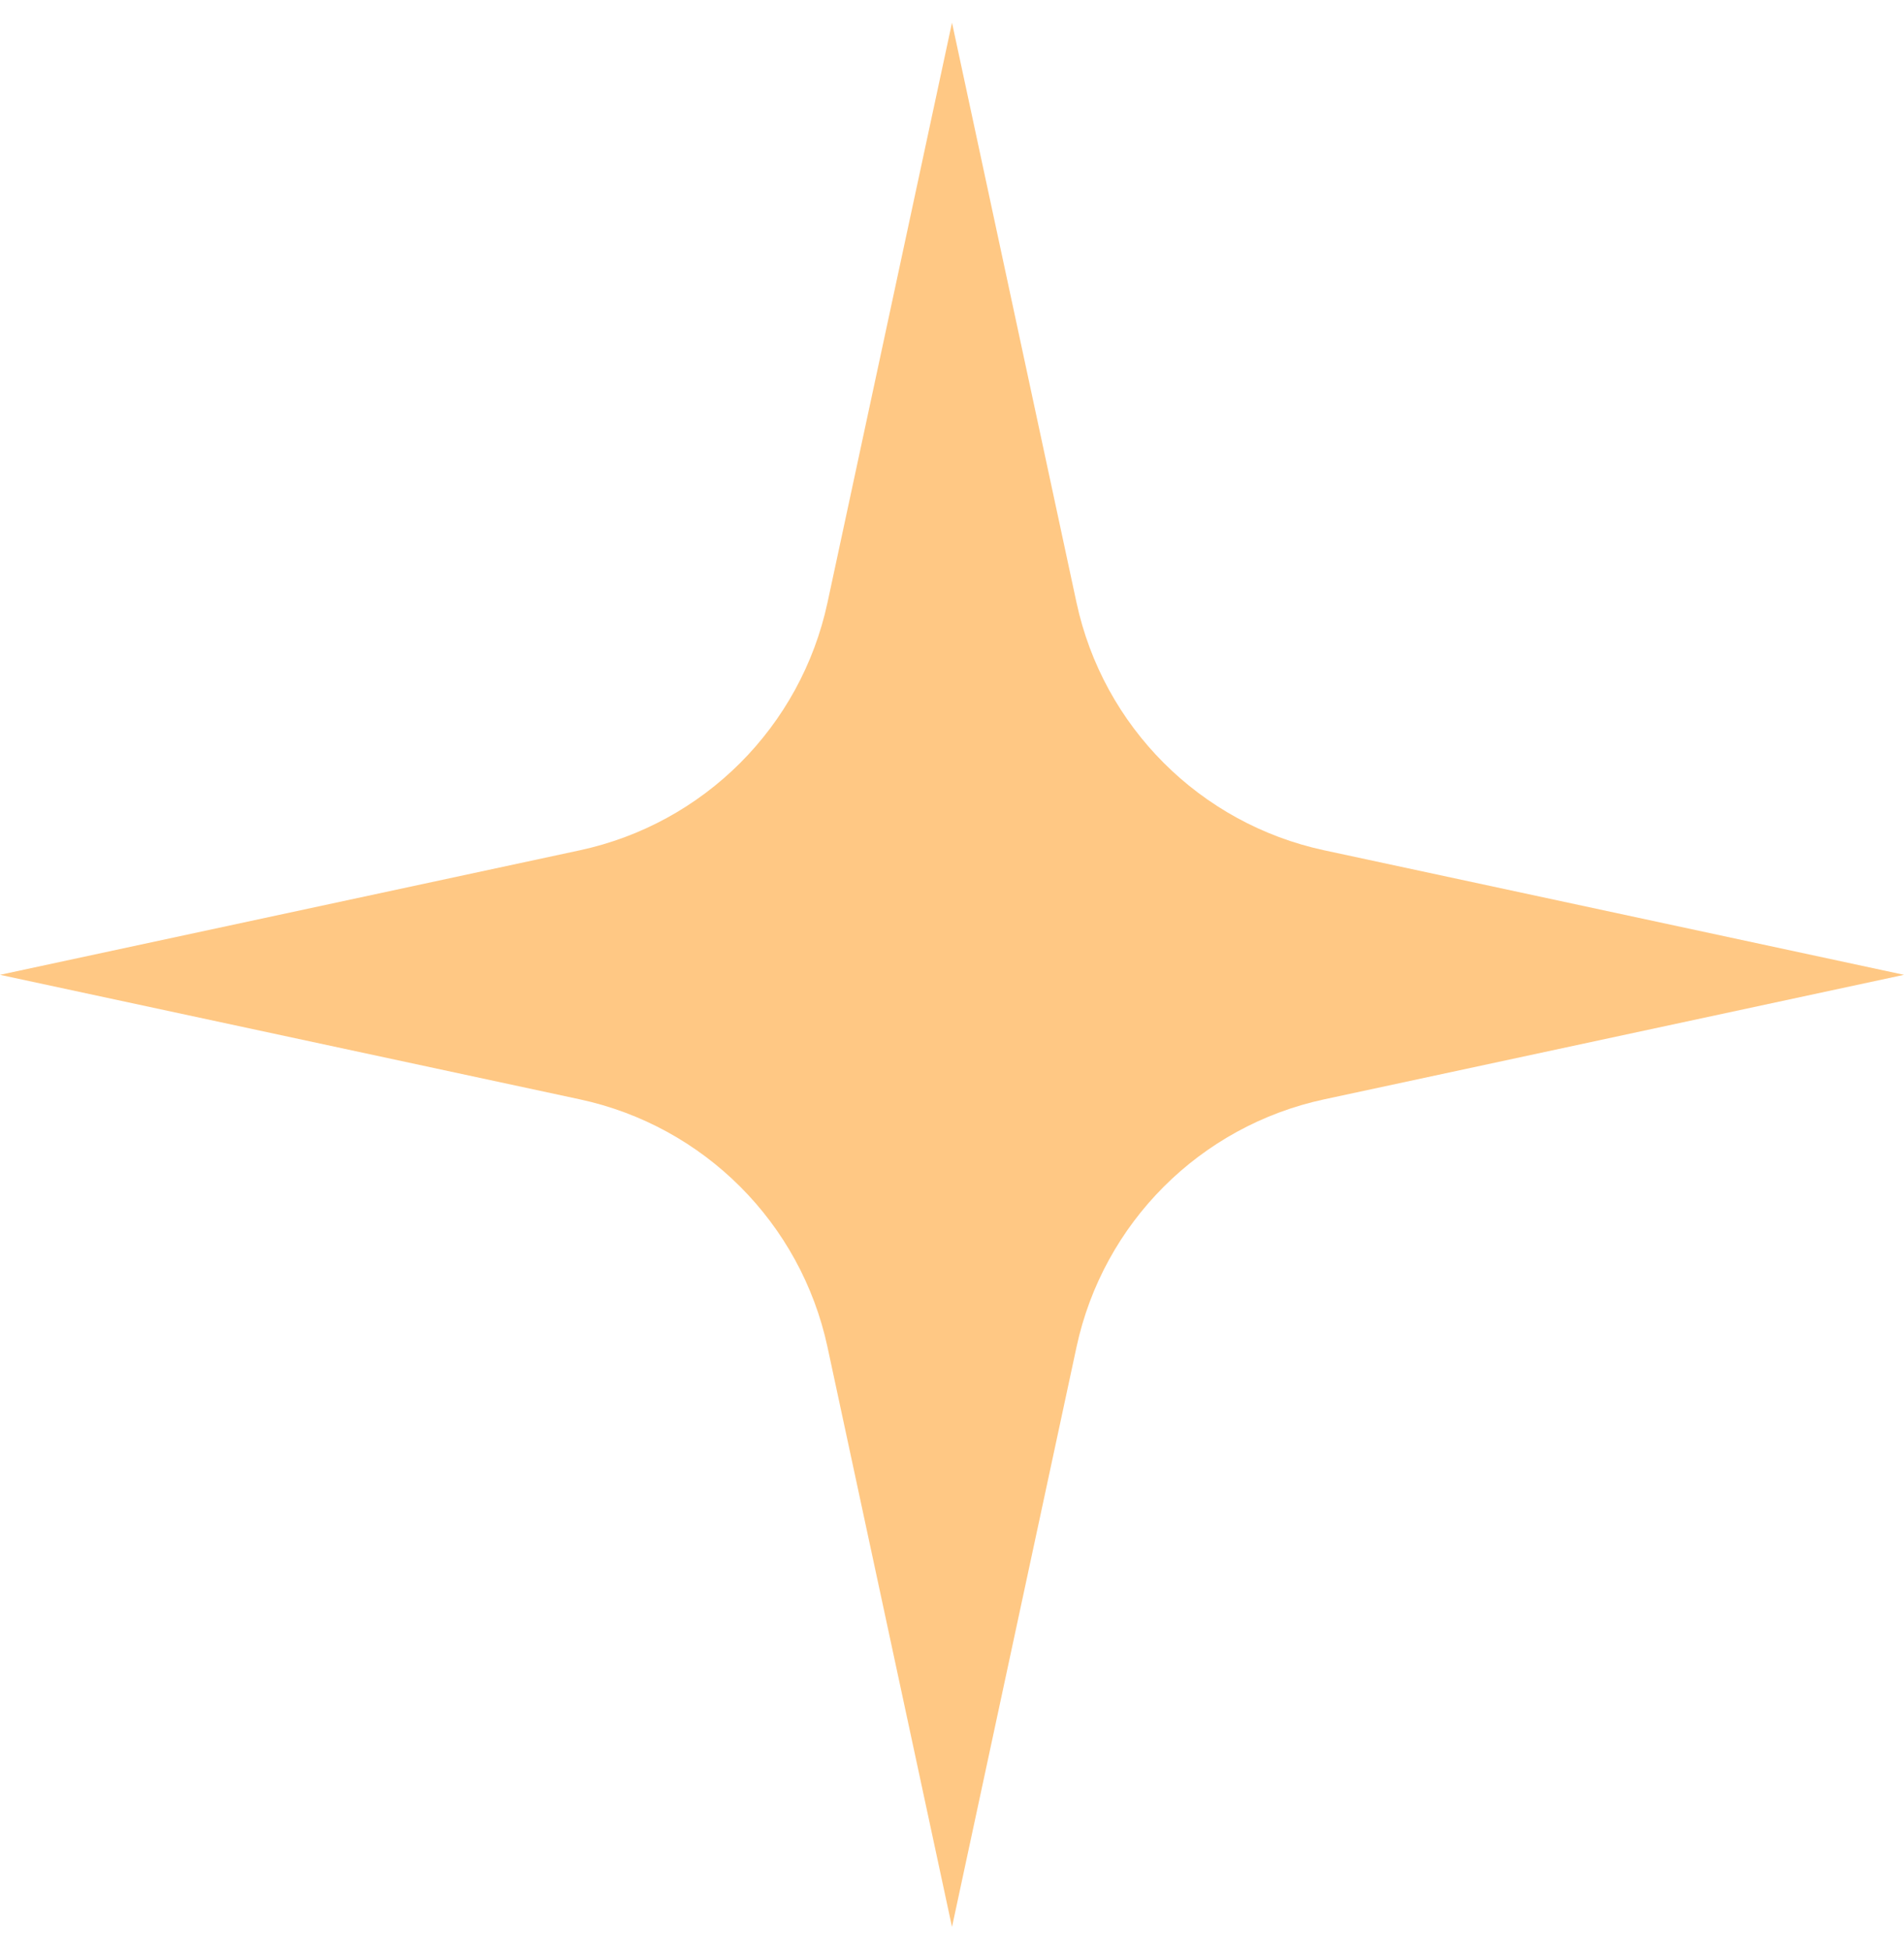<?xml version="1.0" encoding="UTF-8"?> <svg xmlns="http://www.w3.org/2000/svg" width="42" height="43" viewBox="0 0 42 43" fill="none"><path d="M21 0.5L23.746 13.288C24.334 16.027 26.473 18.166 29.212 18.754L42 21.5L29.212 24.246C26.473 24.834 24.334 26.973 23.746 29.712L21 42.5L18.254 29.712C17.666 26.973 15.527 24.834 12.788 24.246L0 21.5L12.788 18.754C15.527 18.166 17.666 16.027 18.254 13.288L21 0.5Z" fill="#FFC884"></path></svg> 